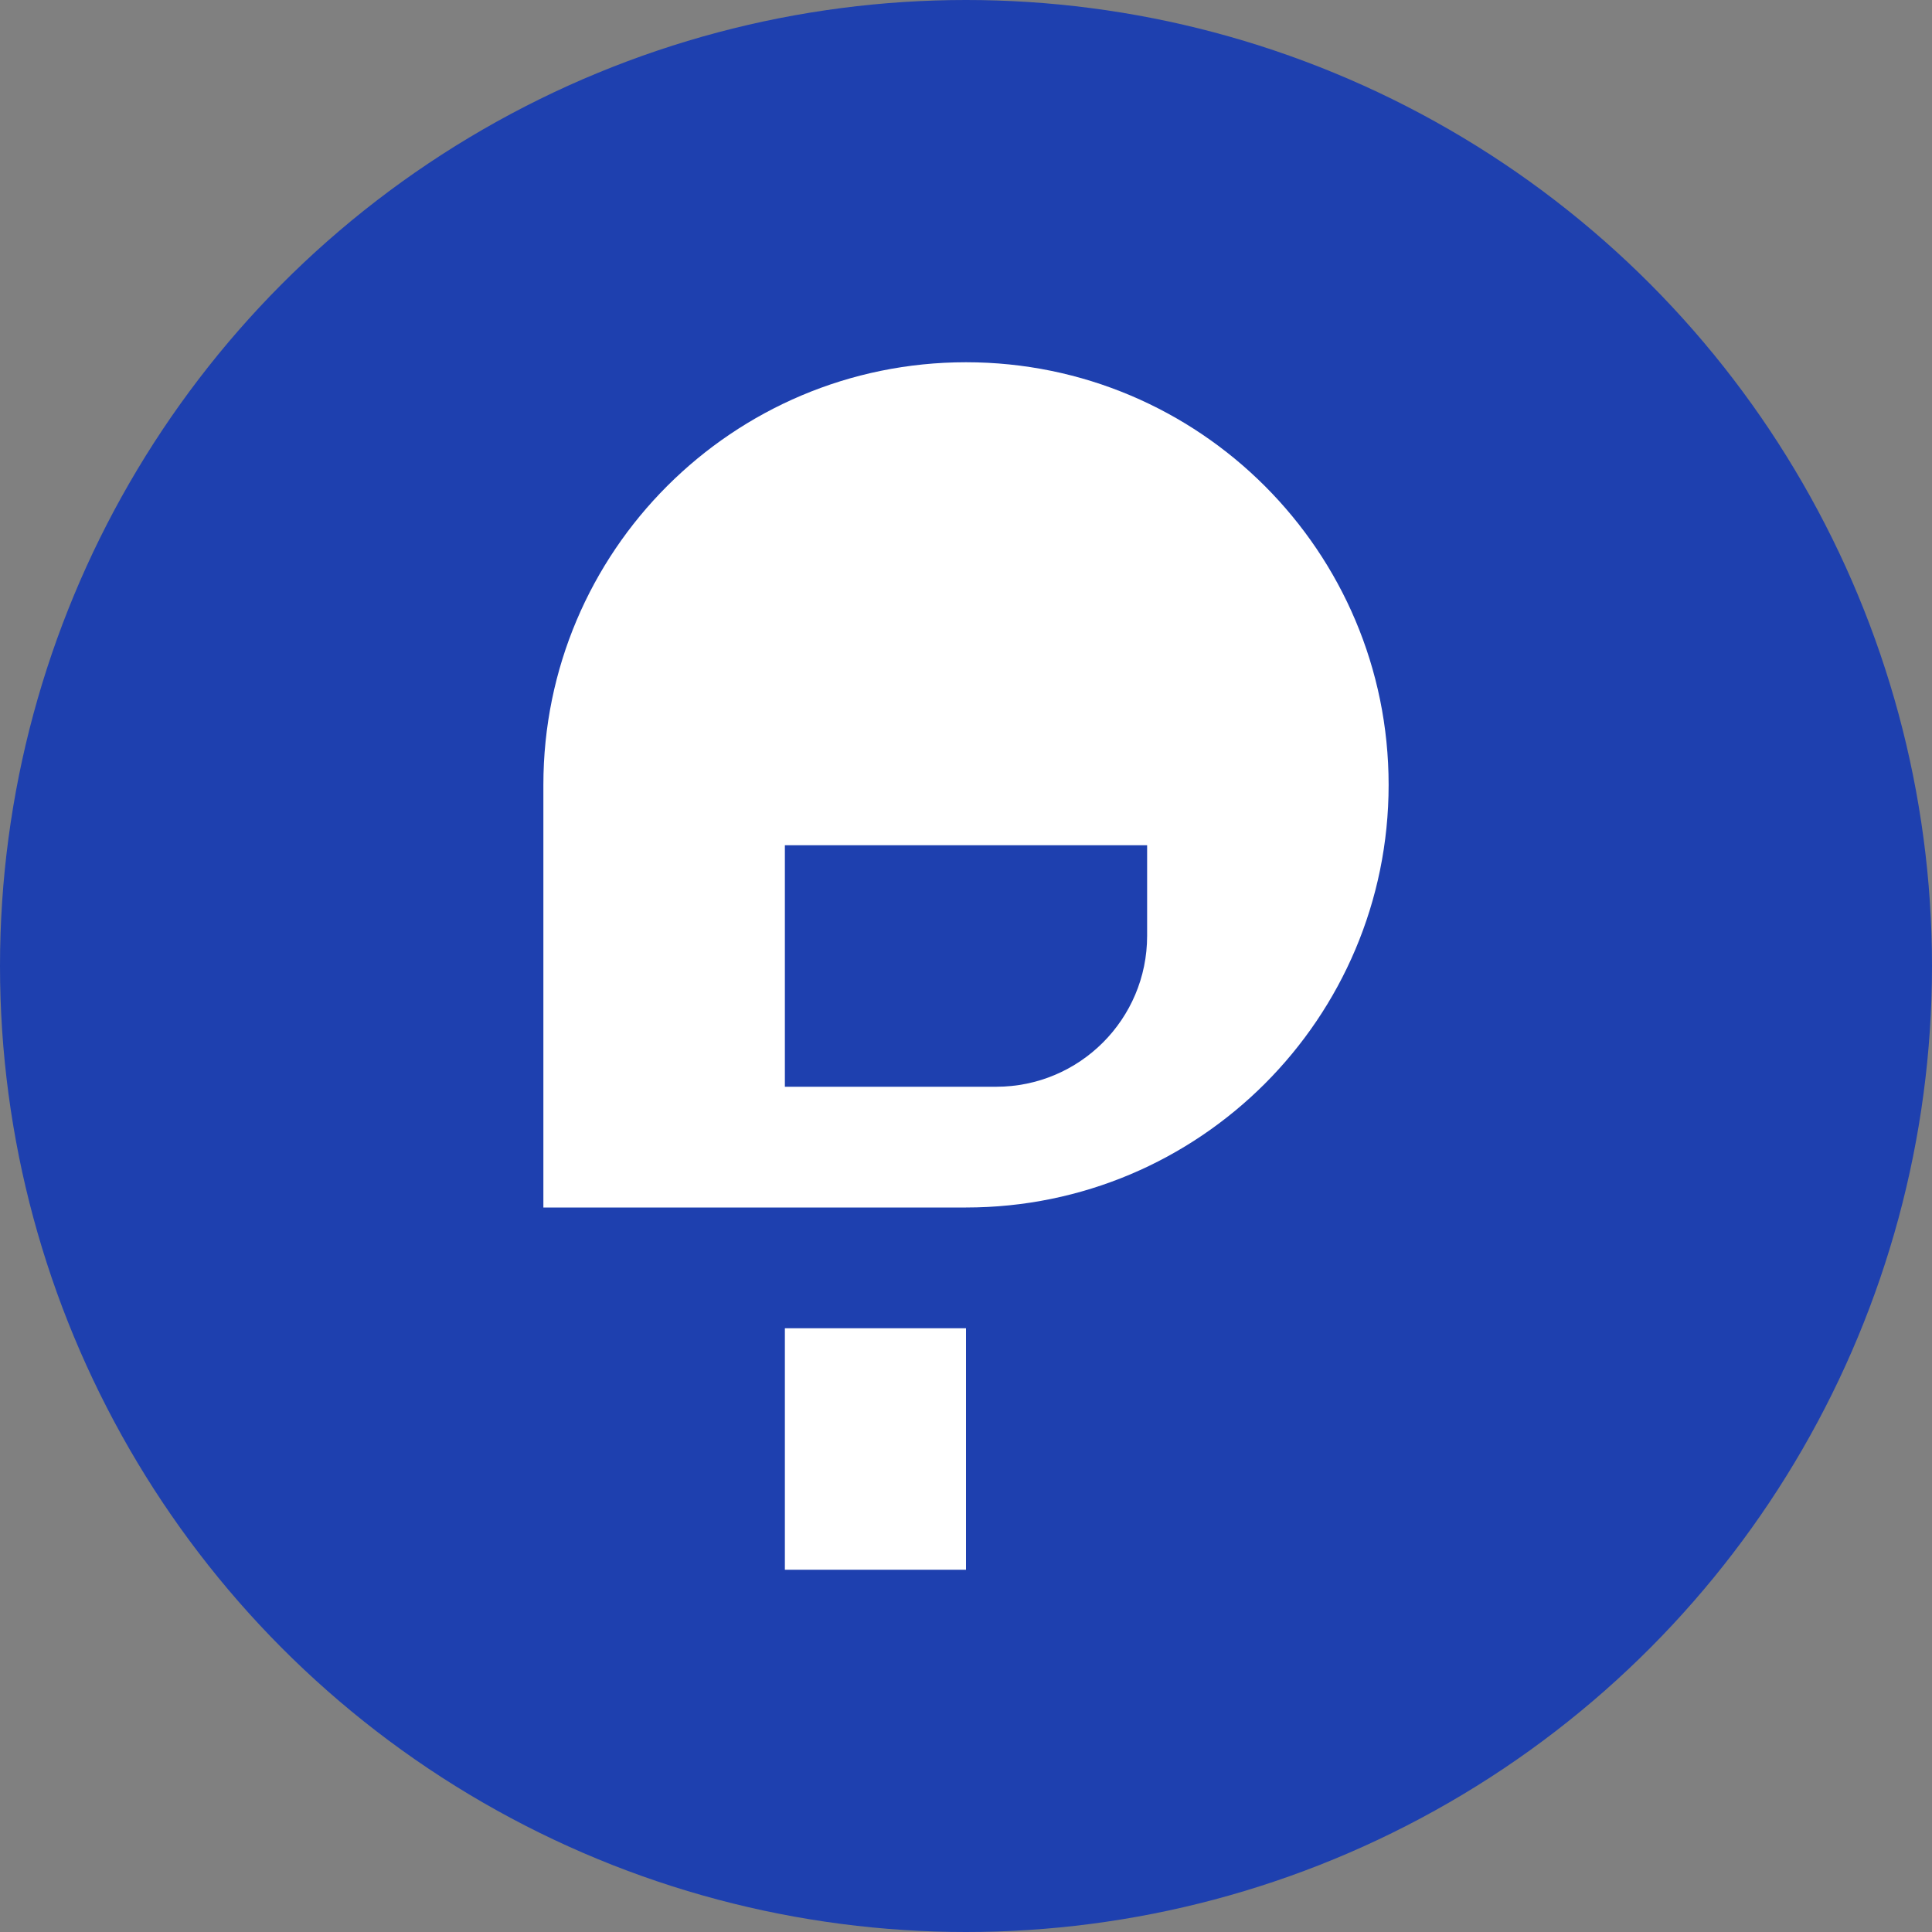 <?xml version="1.0" encoding="UTF-8"?>
<svg width="32px" height="32px" viewBox="0 0 32 32" version="1.1" xmlns="http://www.w3.org/2000/svg">
  <rect x="0" y="0" width="32" height="32" fill="#808080" stroke="none"/>
  <g stroke="none" stroke-width="1" fill="none" fill-rule="evenodd">
    <circle fill="#1E40AF" cx="16" cy="16" r="16"></circle>
    <path d="M16,6 C19.866,6 23,9.134 23,13 C23,16.866 19.866,20 16,20 L9,20 L9,13 C9,9.134 12.134,6 16,6 Z" fill="#FFFFFF"></path>
    <path d="M13,14 L19,14 L19,15.5 C19,16.881 17.881,18 16.5,18 L13,18 L13,14 Z" fill="#1E40AF"></path>
    <path d="M13,22 L16,22 L16,26 L13,26 L13,22 Z" fill="#FFFFFF"></path>
  </g>
</svg>